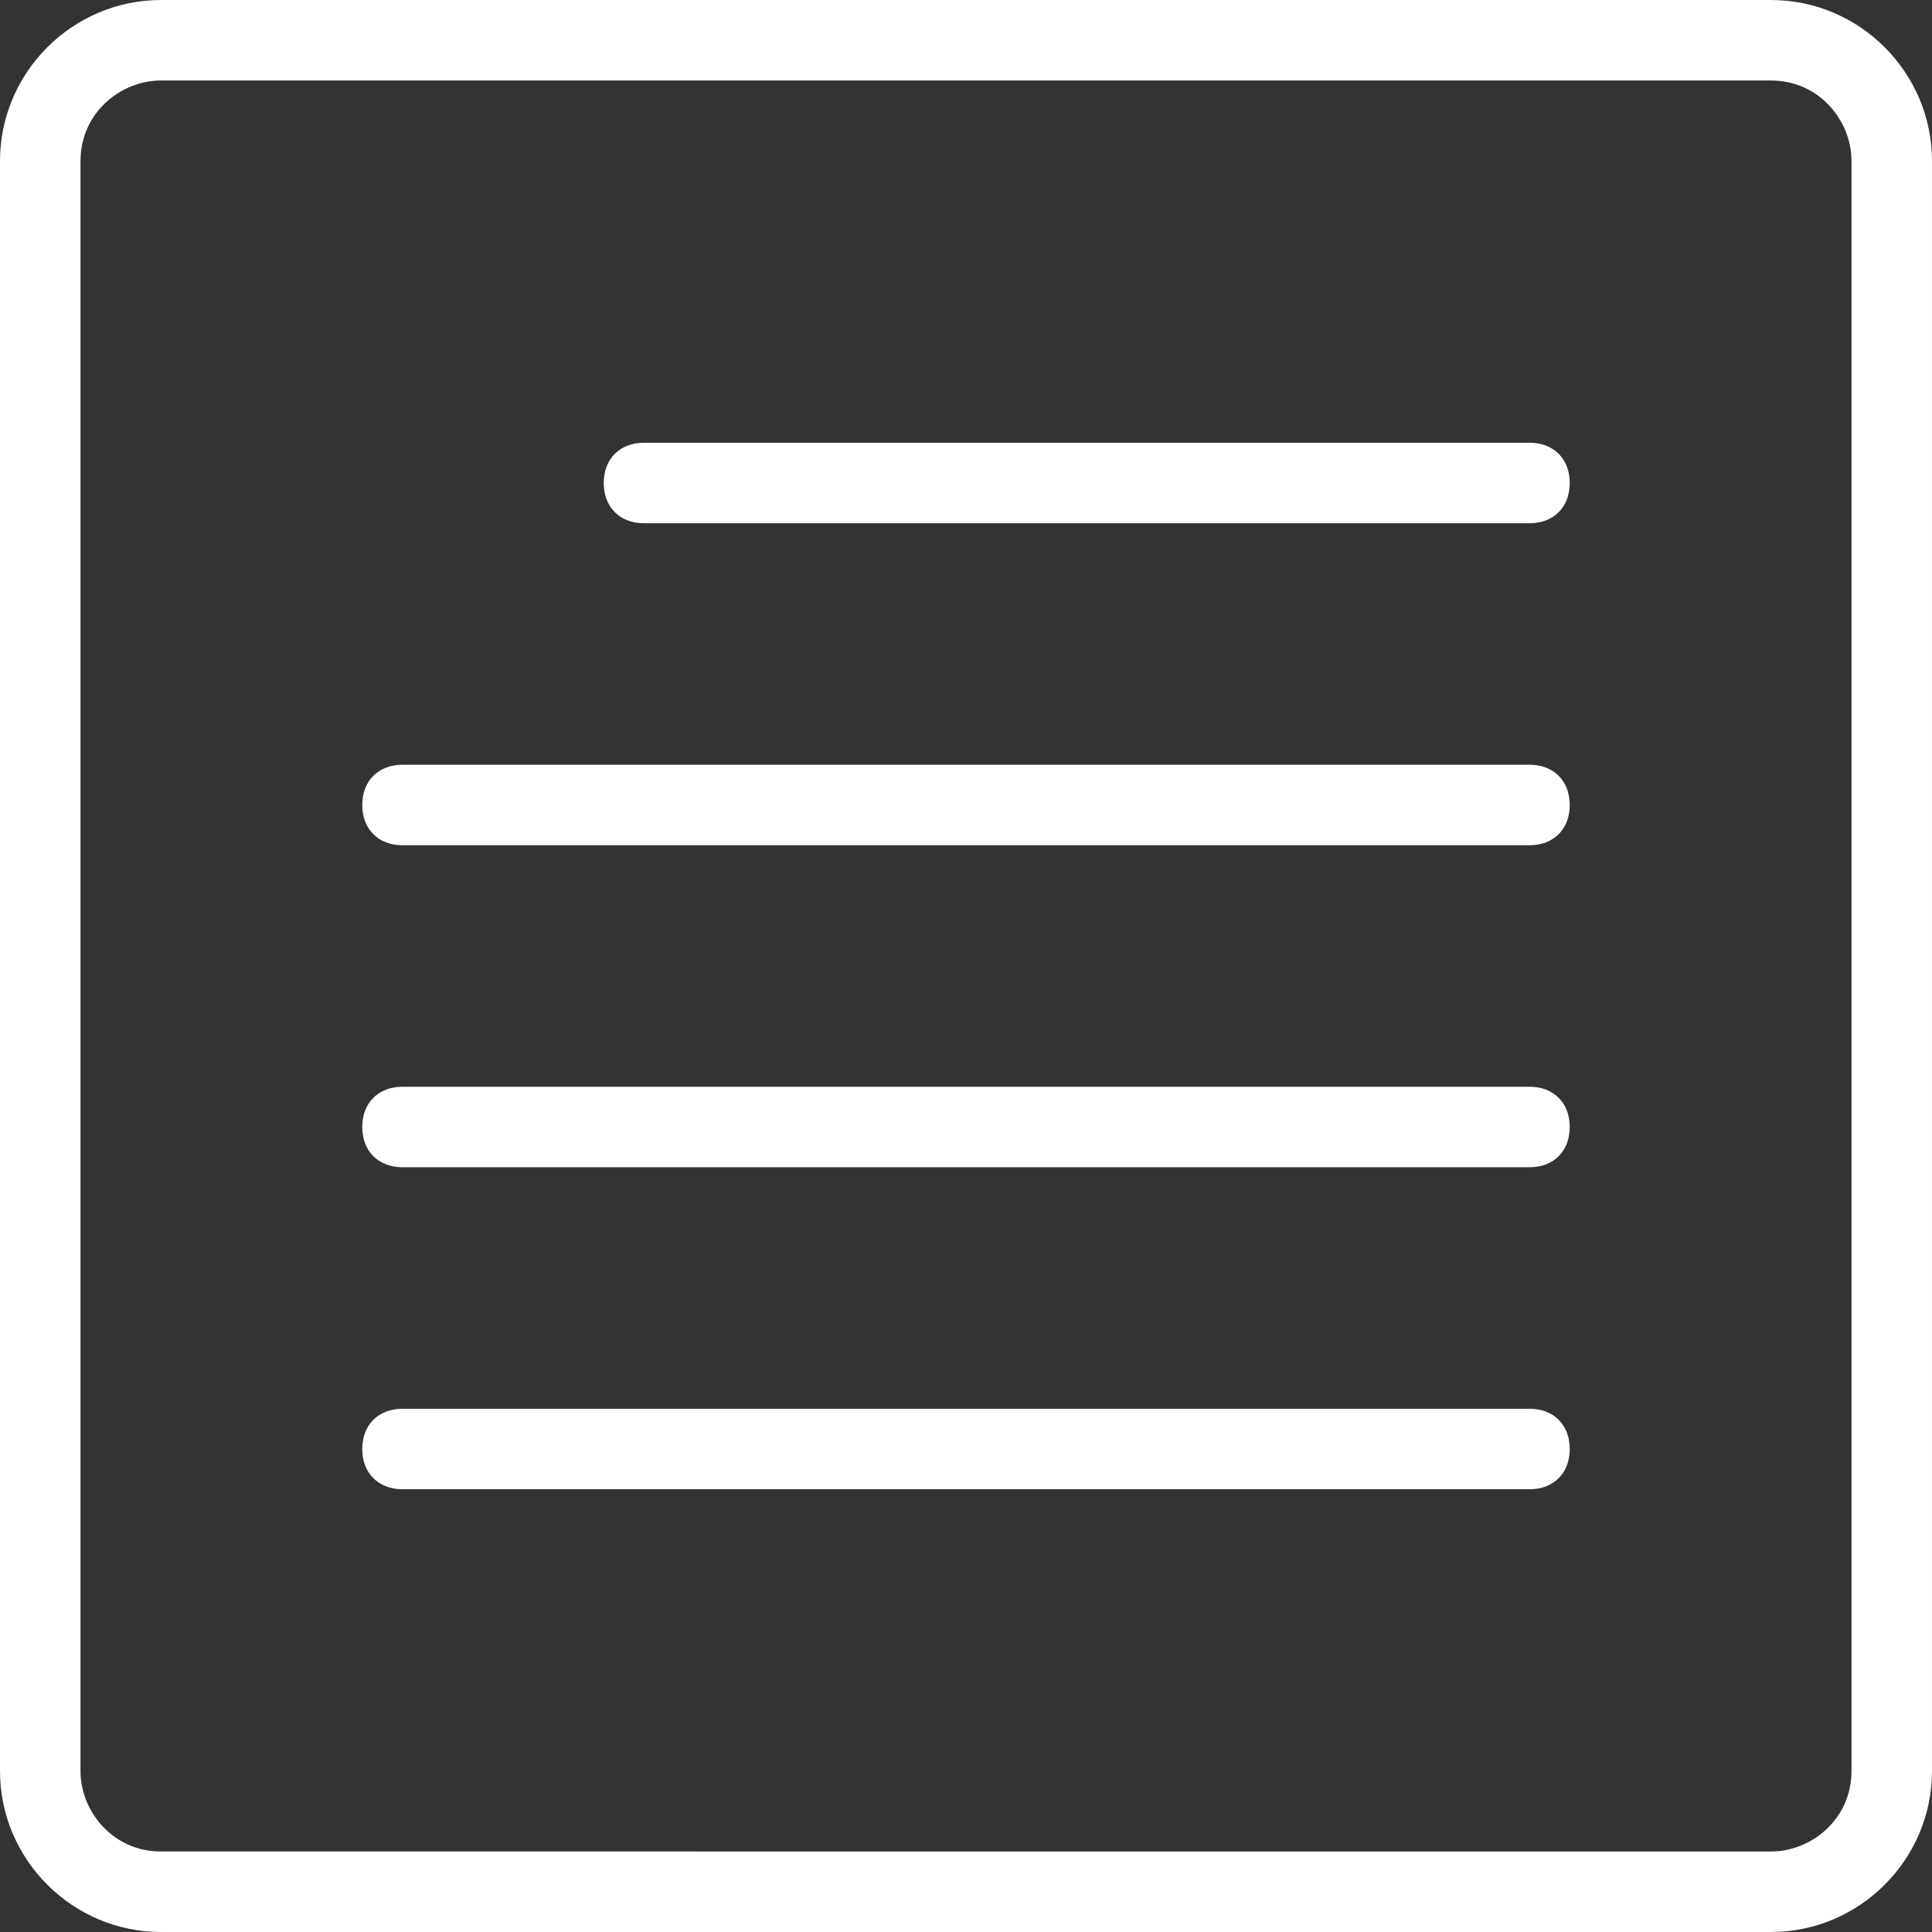 <svg xmlns="http://www.w3.org/2000/svg" xmlns:xlink="http://www.w3.org/1999/xlink" id="Warstwa_1" x="0px" y="0px" viewBox="0 0 24 24" style="enable-background:new 0 0 24 24;" xml:space="preserve" width="24" height="24"><rect x="0" y="0" width="24" height="24" fill="#333333" stroke="none"/><style type="text/css">	.st0{fill:#FFFFFF;}</style><path class="st0" d="M22,0H2C0.9,0,0,0.9,0,2v20c0,1.1,0.9,2,2,2h20c1.1,0,2-0.9,2-2V2C24,0.9,23.1,0,22,0z M23,22c0,0.6-0.5,1-1,1  H2c-0.6,0-1-0.5-1-1V2c0-0.6,0.5-1,1-1h20c0.6,0,1,0.5,1,1V22z"></path><path class="st0" d="M19,5.5H8C7.7,5.5,7.5,5.7,7.5,6S7.7,6.5,8,6.5h11c0.3,0,0.5-0.2,0.5-0.5S19.3,5.5,19,5.5z"></path><path class="st0" d="M19,9.5H5c-0.3,0-0.5,0.2-0.5,0.5s0.2,0.5,0.5,0.5h14c0.3,0,0.5-0.2,0.5-0.5S19.3,9.5,19,9.5z"></path><path class="st0" d="M19,13.5H5c-0.3,0-0.5,0.2-0.5,0.5s0.2,0.5,0.5,0.5h14c0.3,0,0.5-0.2,0.5-0.5S19.3,13.5,19,13.5z"></path><path class="st0" d="M19,17.5H5c-0.3,0-0.5,0.2-0.5,0.5s0.2,0.5,0.5,0.5h14c0.3,0,0.5-0.2,0.5-0.5S19.3,17.5,19,17.5z"></path></svg>